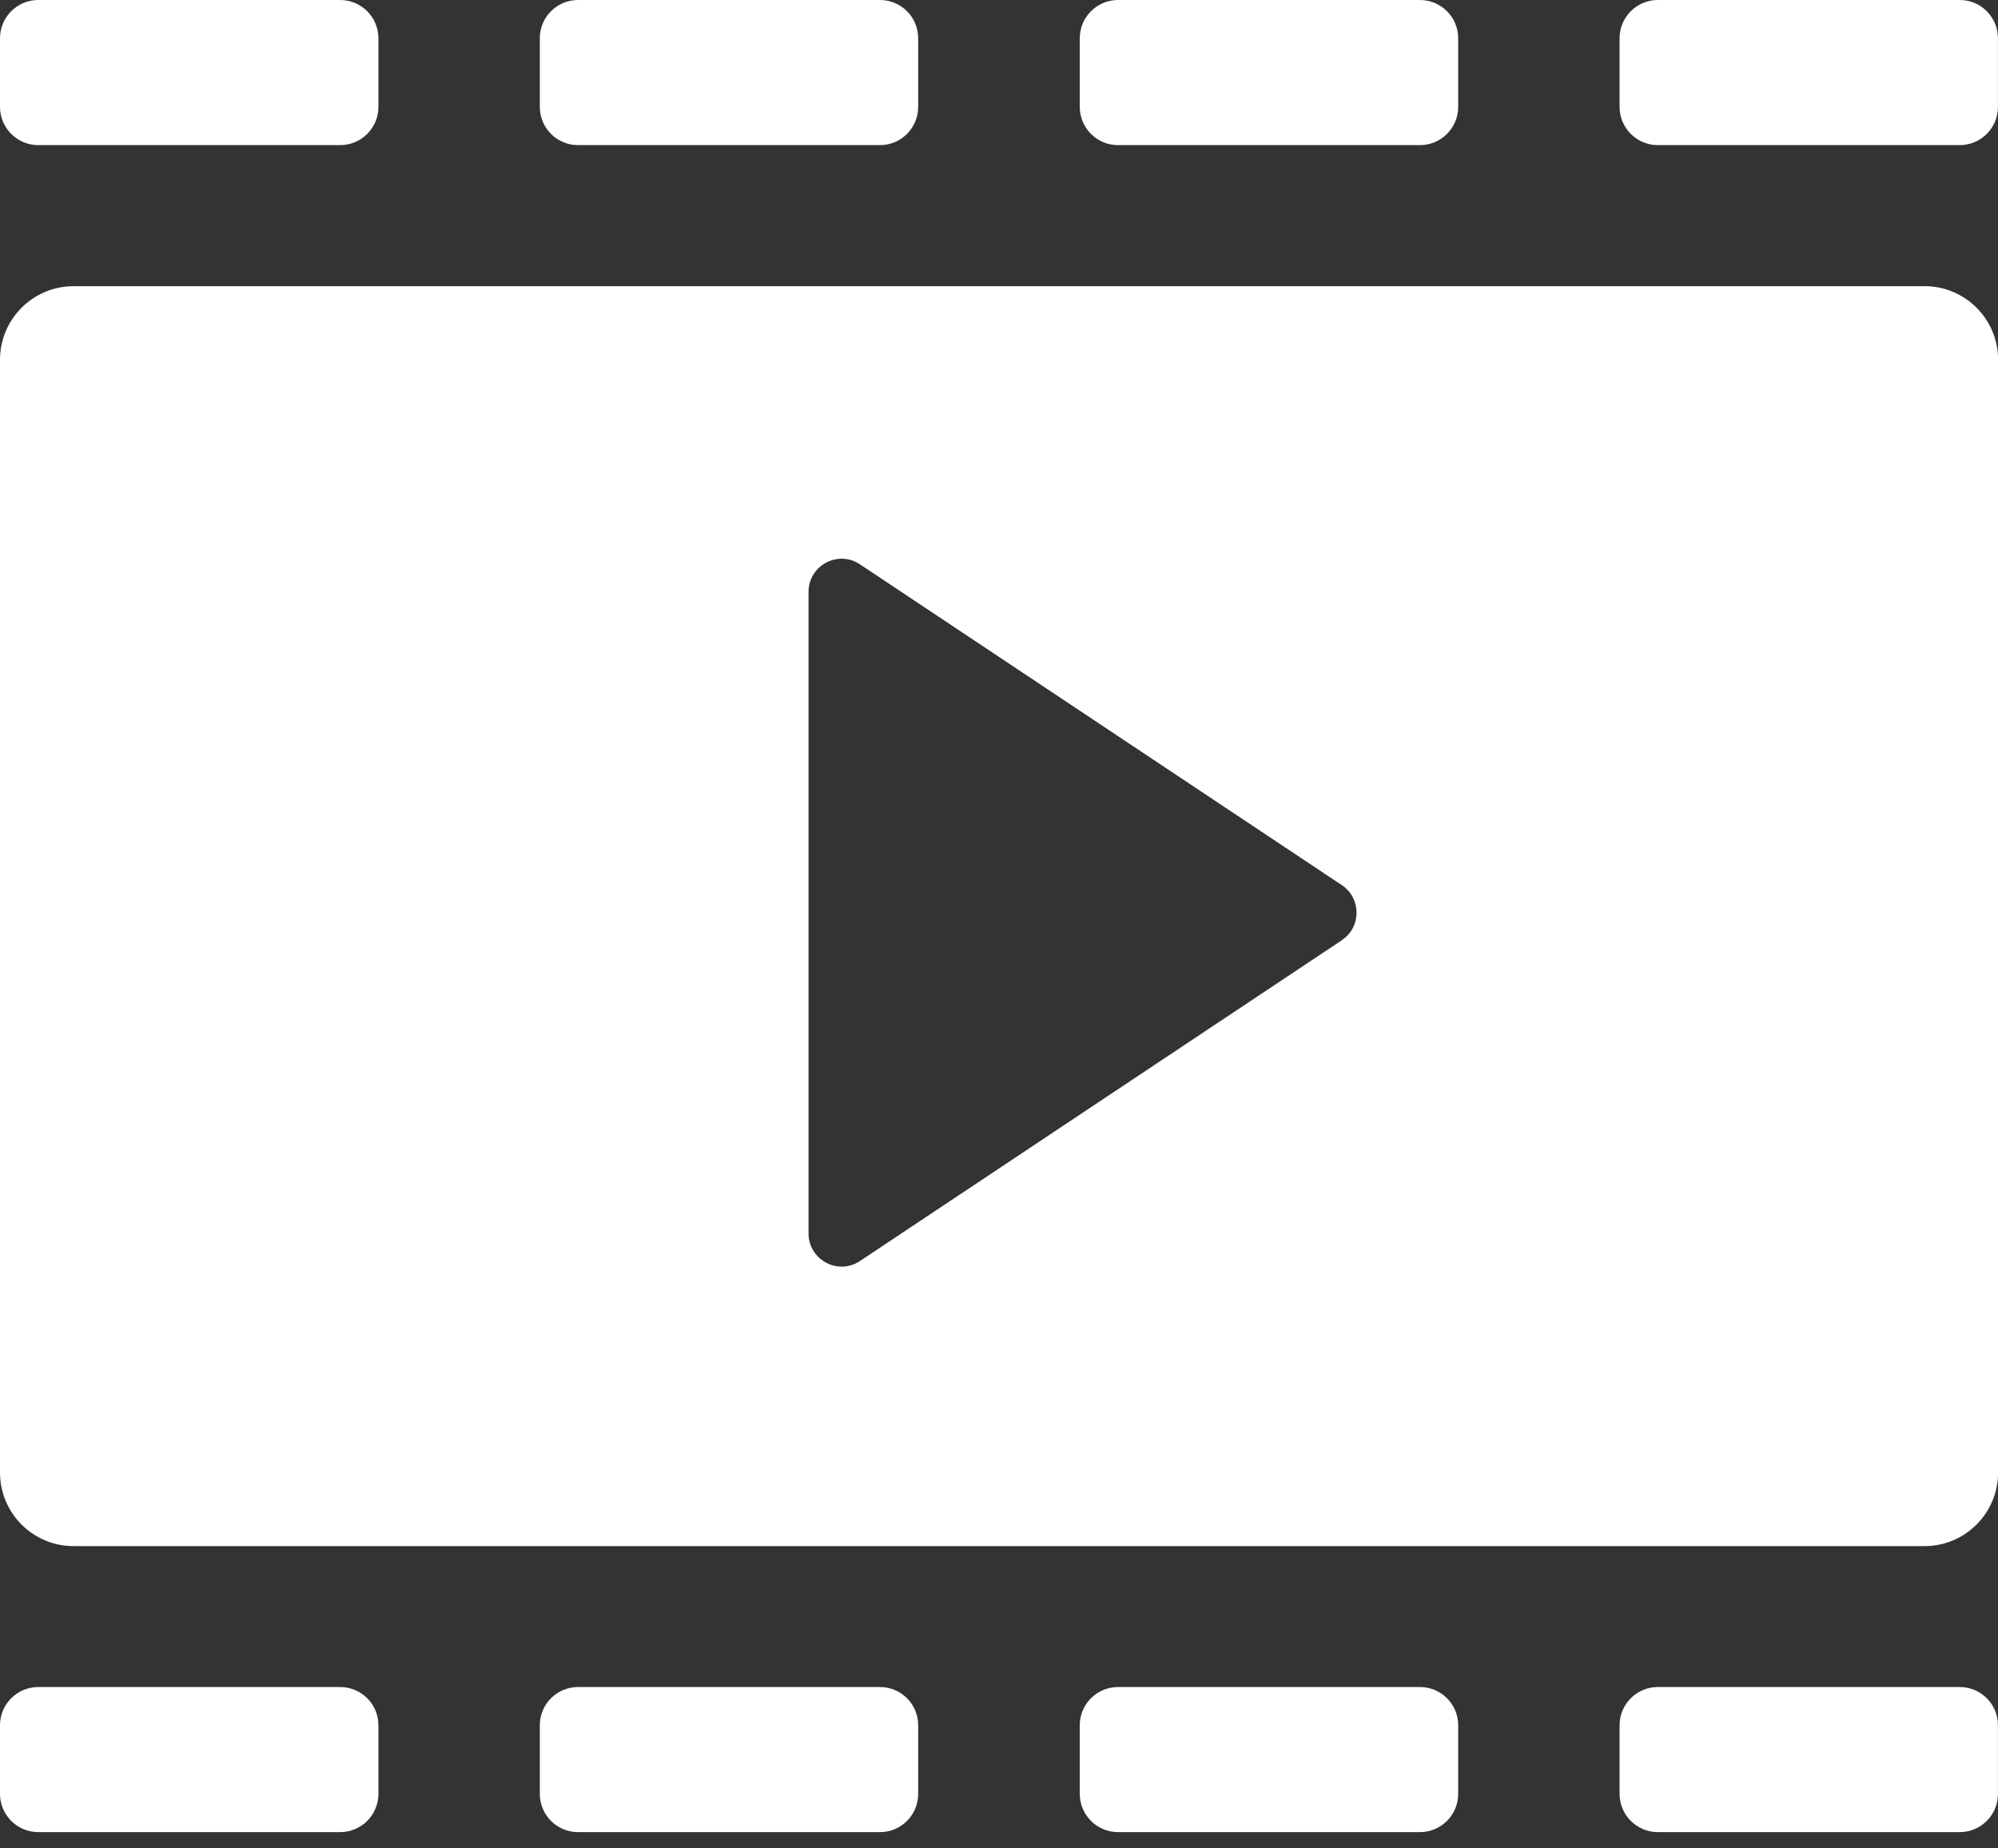<svg width="40" height="37" viewBox="0 0 40 37" fill="none" xmlns="http://www.w3.org/2000/svg">
<rect x="0" y="0" width="40" height="37" fill="#333333" stroke="none"/>
<g clip-path="url(#clip0_1624_1145)">
<path d="M6.81 0H0.766C0.343 0 0 0.343 0 0.766V2.139C0 2.562 0.343 2.905 0.766 2.905H6.81C7.233 2.905 7.576 2.562 7.576 2.139V0.766C7.576 0.343 7.233 0 6.81 0Z" fill="white"/>
<path d="M39.234 0H33.19C32.767 0 32.424 0.343 32.424 0.766V2.139C32.424 2.562 32.767 2.905 33.19 2.905H39.234C39.657 2.905 39.999 2.562 39.999 2.139V0.766C39.999 0.343 39.657 0 39.234 0Z" fill="white"/>
<path d="M28.427 0H22.383C21.96 0 21.617 0.343 21.617 0.766V2.139C21.617 2.562 21.96 2.905 22.383 2.905H28.427C28.85 2.905 29.193 2.562 29.193 2.139V0.766C29.193 0.343 28.85 0 28.427 0Z" fill="white"/>
<path d="M17.617 0H11.572C11.149 0 10.807 0.343 10.807 0.766V2.139C10.807 2.562 11.149 2.905 11.572 2.905H17.617C18.04 2.905 18.382 2.562 18.382 2.139V0.766C18.382 0.343 18.04 0 17.617 0Z" fill="white"/>
<path d="M6.81 33.77H0.766C0.343 33.77 0 34.112 0 34.535V35.908C0 36.331 0.343 36.674 0.766 36.674H6.81C7.233 36.674 7.576 36.331 7.576 35.908V34.535C7.576 34.112 7.233 33.77 6.81 33.77Z" fill="white"/>
<path d="M39.234 33.77H33.19C32.767 33.77 32.424 34.112 32.424 34.535V35.908C32.424 36.331 32.767 36.674 33.19 36.674H39.234C39.657 36.674 39.999 36.331 39.999 35.908V34.535C39.999 34.112 39.657 33.77 39.234 33.77Z" fill="white"/>
<path d="M28.427 33.77H22.383C21.96 33.77 21.617 34.112 21.617 34.535V35.908C21.617 36.331 21.96 36.674 22.383 36.674H28.427C28.85 36.674 29.193 36.331 29.193 35.908V34.535C29.193 34.112 28.85 33.77 28.427 33.77Z" fill="white"/>
<path d="M17.617 33.77H11.572C11.149 33.77 10.807 34.112 10.807 34.535V35.908C10.807 36.331 11.149 36.674 11.572 36.674H17.617C18.04 36.674 18.382 36.331 18.382 35.908V34.535C18.382 34.112 18.04 33.77 17.617 33.77Z" fill="white"/>
<path d="M38.528 5.729H1.472C0.66 5.729 0 6.389 0 7.202V29.476C0 30.289 0.66 30.949 1.472 30.949H38.529C39.342 30.949 40.002 30.289 40.002 29.476V7.2C40.002 6.387 39.342 5.728 38.529 5.728L38.528 5.729ZM26.862 18.822L17.217 25.242C16.777 25.536 16.187 25.219 16.187 24.69V11.848C16.187 11.319 16.777 11.002 17.217 11.297L26.862 17.717C27.257 17.98 27.257 18.559 26.862 18.82V18.822Z" fill="white"/>
</g>
<defs>
<clipPath id="clip0_1624_1145">
<rect width="40" height="36.674" fill="white"/>
</clipPath>
</defs>
</svg>
